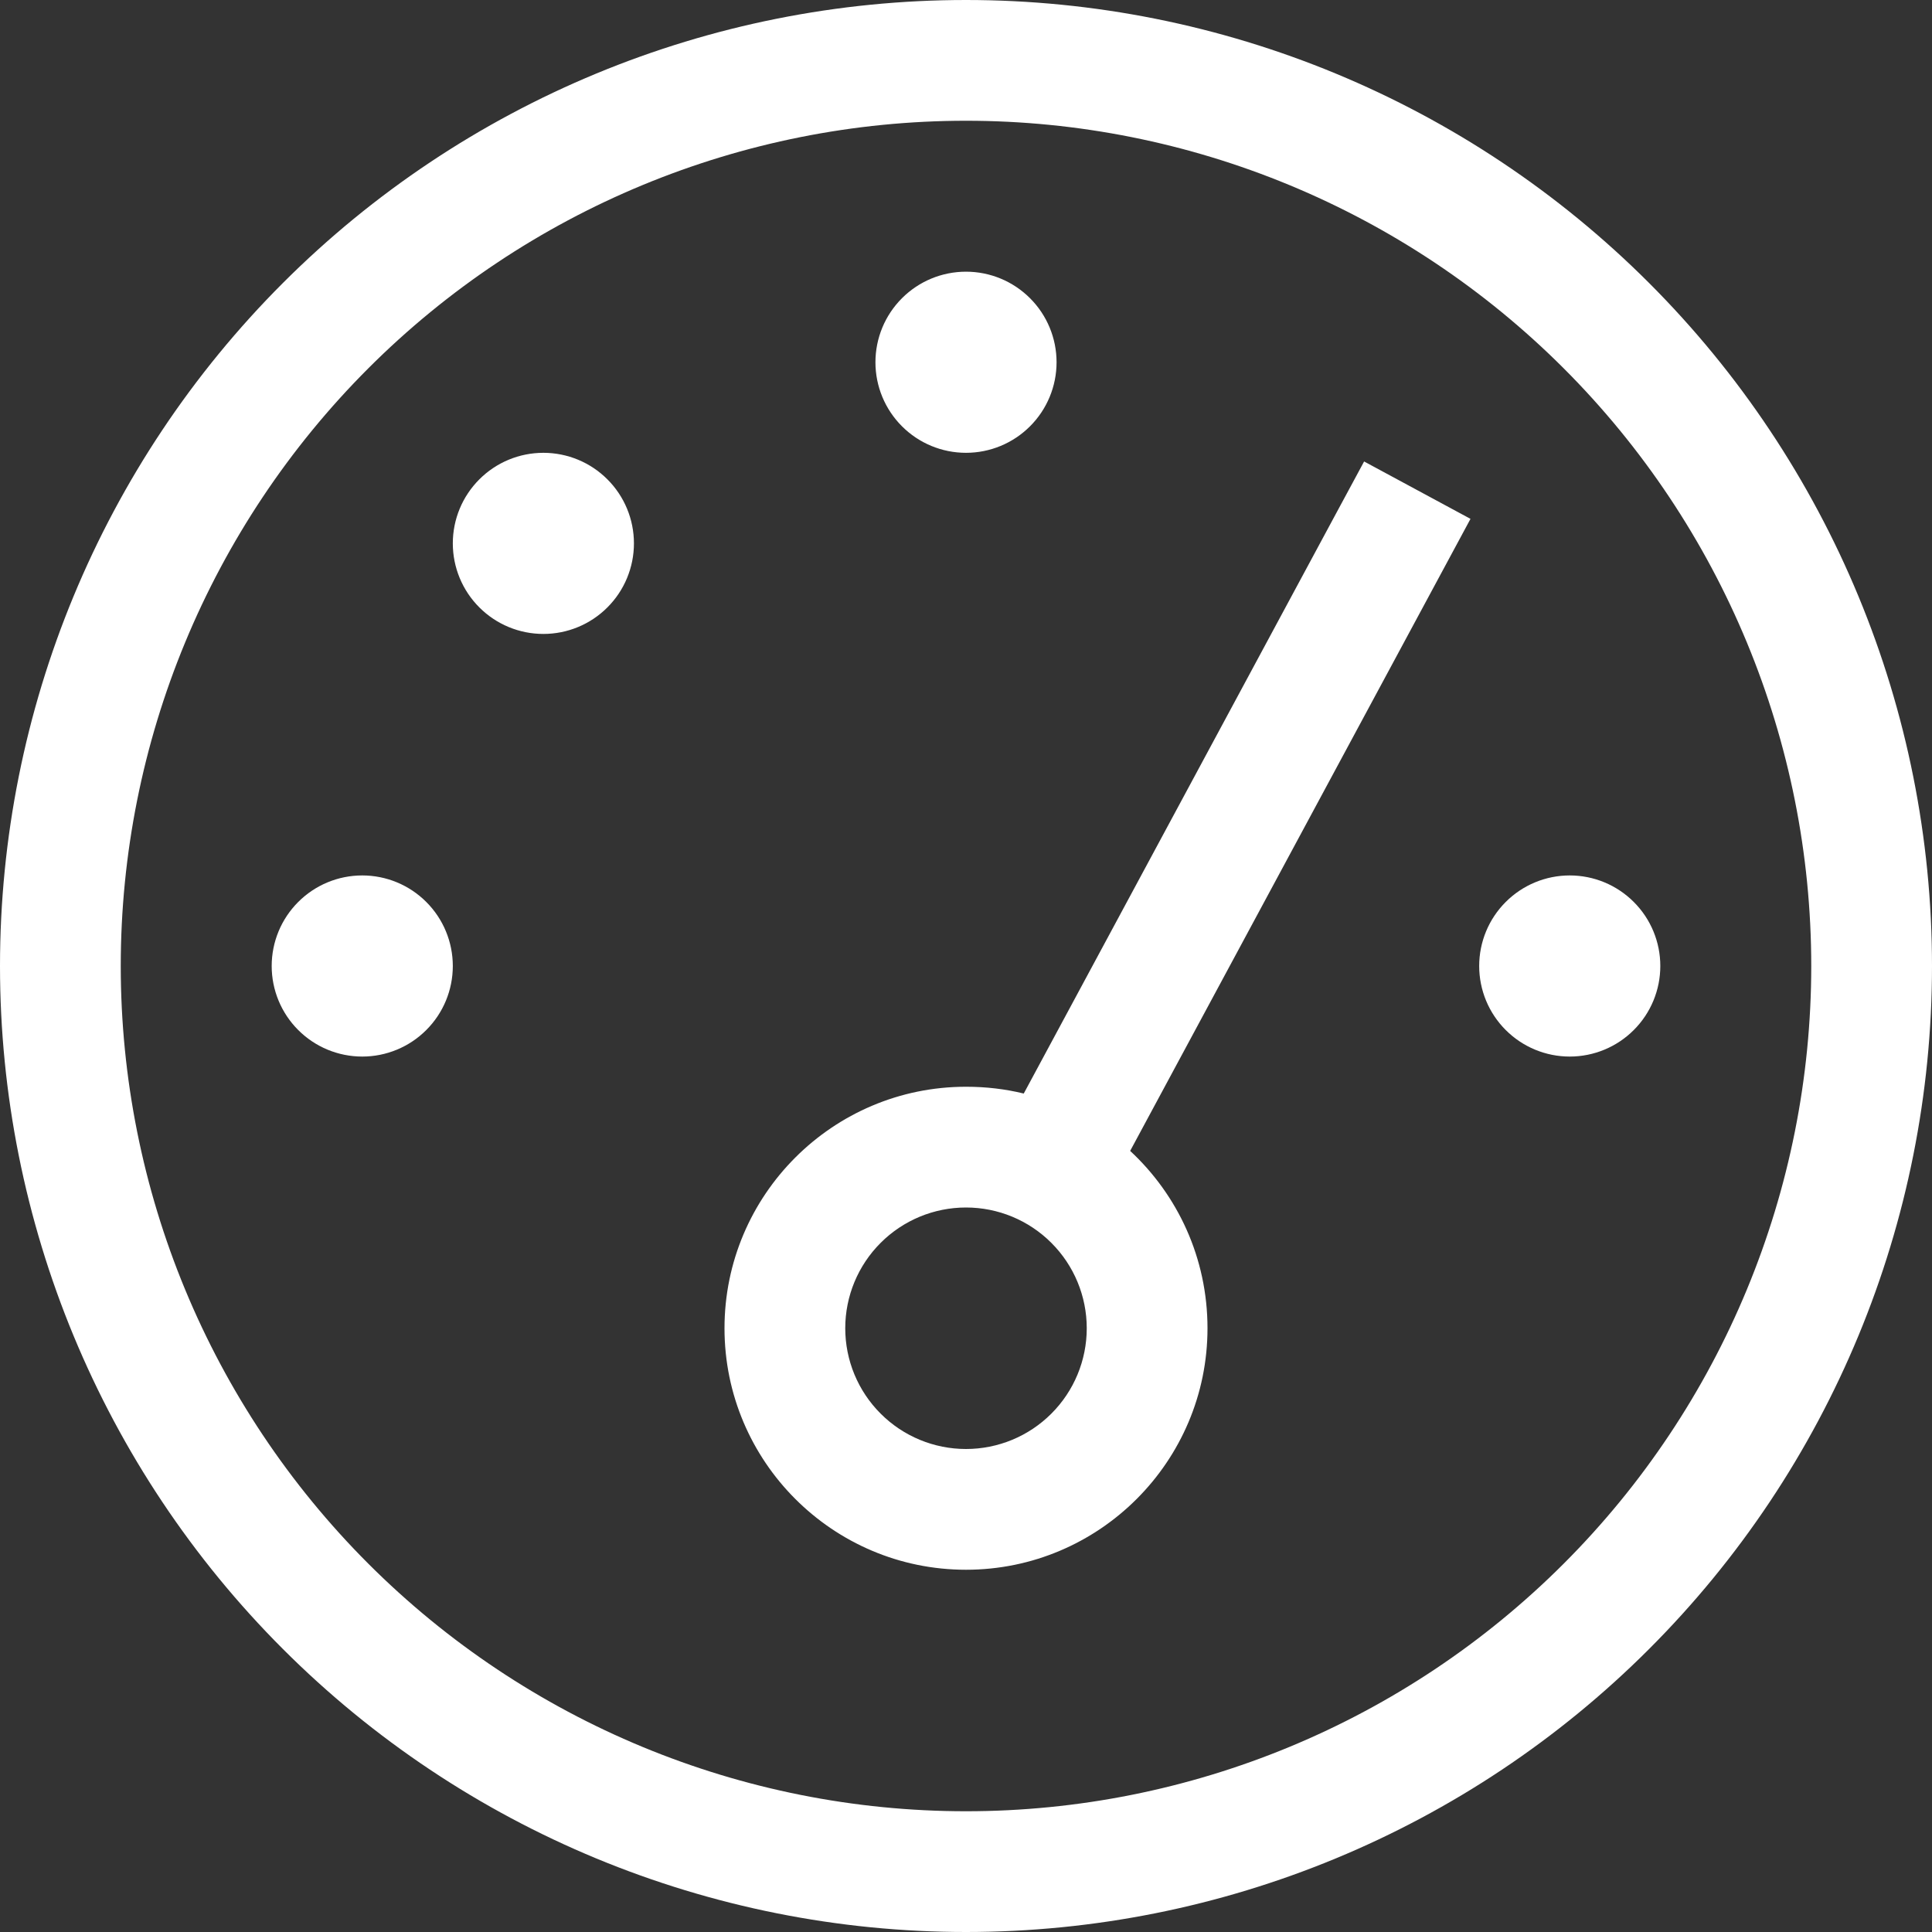 <svg width="64" height="64" viewBox="0 0 64 64" fill="none" xmlns="http://www.w3.org/2000/svg">
<rect x="0" y="0" width="64" height="64" fill="#333333" stroke="none"/>
<path d="M32 4C39.426 4 46.548 6.95 51.799 12.201C57.05 17.452 60 24.574 60 32C60 39.426 57.05 46.548 51.799 51.799C46.548 57.05 39.426 60 32 60C24.574 60 17.452 57.05 12.201 51.799C6.95 46.548 4 39.426 4 32C4 24.574 6.95 17.452 12.201 12.201C17.452 6.95 24.574 4 32 4ZM32 64C40.487 64 48.626 60.629 54.627 54.627C60.629 48.626 64 40.487 64 32C64 23.513 60.629 15.374 54.627 9.373C48.626 3.371 40.487 0 32 0C23.513 0 15.374 3.371 9.373 9.373C3.371 15.374 0 23.513 0 32C0 40.487 3.371 48.626 9.373 54.627C15.374 60.629 23.513 64 32 64ZM35 12C35 11.204 34.684 10.441 34.121 9.879C33.559 9.316 32.796 9 32 9C31.204 9 30.441 9.316 29.879 9.879C29.316 10.441 29 11.204 29 12C29 12.796 29.316 13.559 29.879 14.121C30.441 14.684 31.204 15 32 15C32.796 15 33.559 14.684 34.121 14.121C34.684 13.559 35 12.796 35 12ZM28 44C28 42.939 28.421 41.922 29.172 41.172C29.922 40.421 30.939 40 32 40C33.061 40 34.078 40.421 34.828 41.172C35.579 41.922 36 42.939 36 44C36 45.061 35.579 46.078 34.828 46.828C34.078 47.579 33.061 48 32 48C30.939 48 29.922 47.579 29.172 46.828C28.421 46.078 28 45.061 28 44ZM40 44C40 41.675 39.013 39.587 37.438 38.125L47.763 18.95L48.712 17.188L45.188 15.287L44.237 17.05L33.913 36.225C33.3 36.075 32.663 36 32 36C27.587 36 24 39.587 24 44C24 48.413 27.587 52 32 52C36.413 52 40 48.413 40 44ZM21 18C21 17.204 20.684 16.441 20.121 15.879C19.559 15.316 18.796 15 18 15C17.204 15 16.441 15.316 15.879 15.879C15.316 16.441 15 17.204 15 18C15 18.796 15.316 19.559 15.879 20.121C16.441 20.684 17.204 21 18 21C18.796 21 19.559 20.684 20.121 20.121C20.684 19.559 21 18.796 21 18ZM12 35C12.796 35 13.559 34.684 14.121 34.121C14.684 33.559 15 32.796 15 32C15 31.204 14.684 30.441 14.121 29.879C13.559 29.316 12.796 29 12 29C11.204 29 10.441 29.316 9.879 29.879C9.316 30.441 9 31.204 9 32C9 32.796 9.316 33.559 9.879 34.121C10.441 34.684 11.204 35 12 35ZM55 32C55 31.204 54.684 30.441 54.121 29.879C53.559 29.316 52.796 29 52 29C51.204 29 50.441 29.316 49.879 29.879C49.316 30.441 49 31.204 49 32C49 32.796 49.316 33.559 49.879 34.121C50.441 34.684 51.204 35 52 35C52.796 35 53.559 34.684 54.121 34.121C54.684 33.559 55 32.796 55 32Z" fill="white"/>
</svg>
